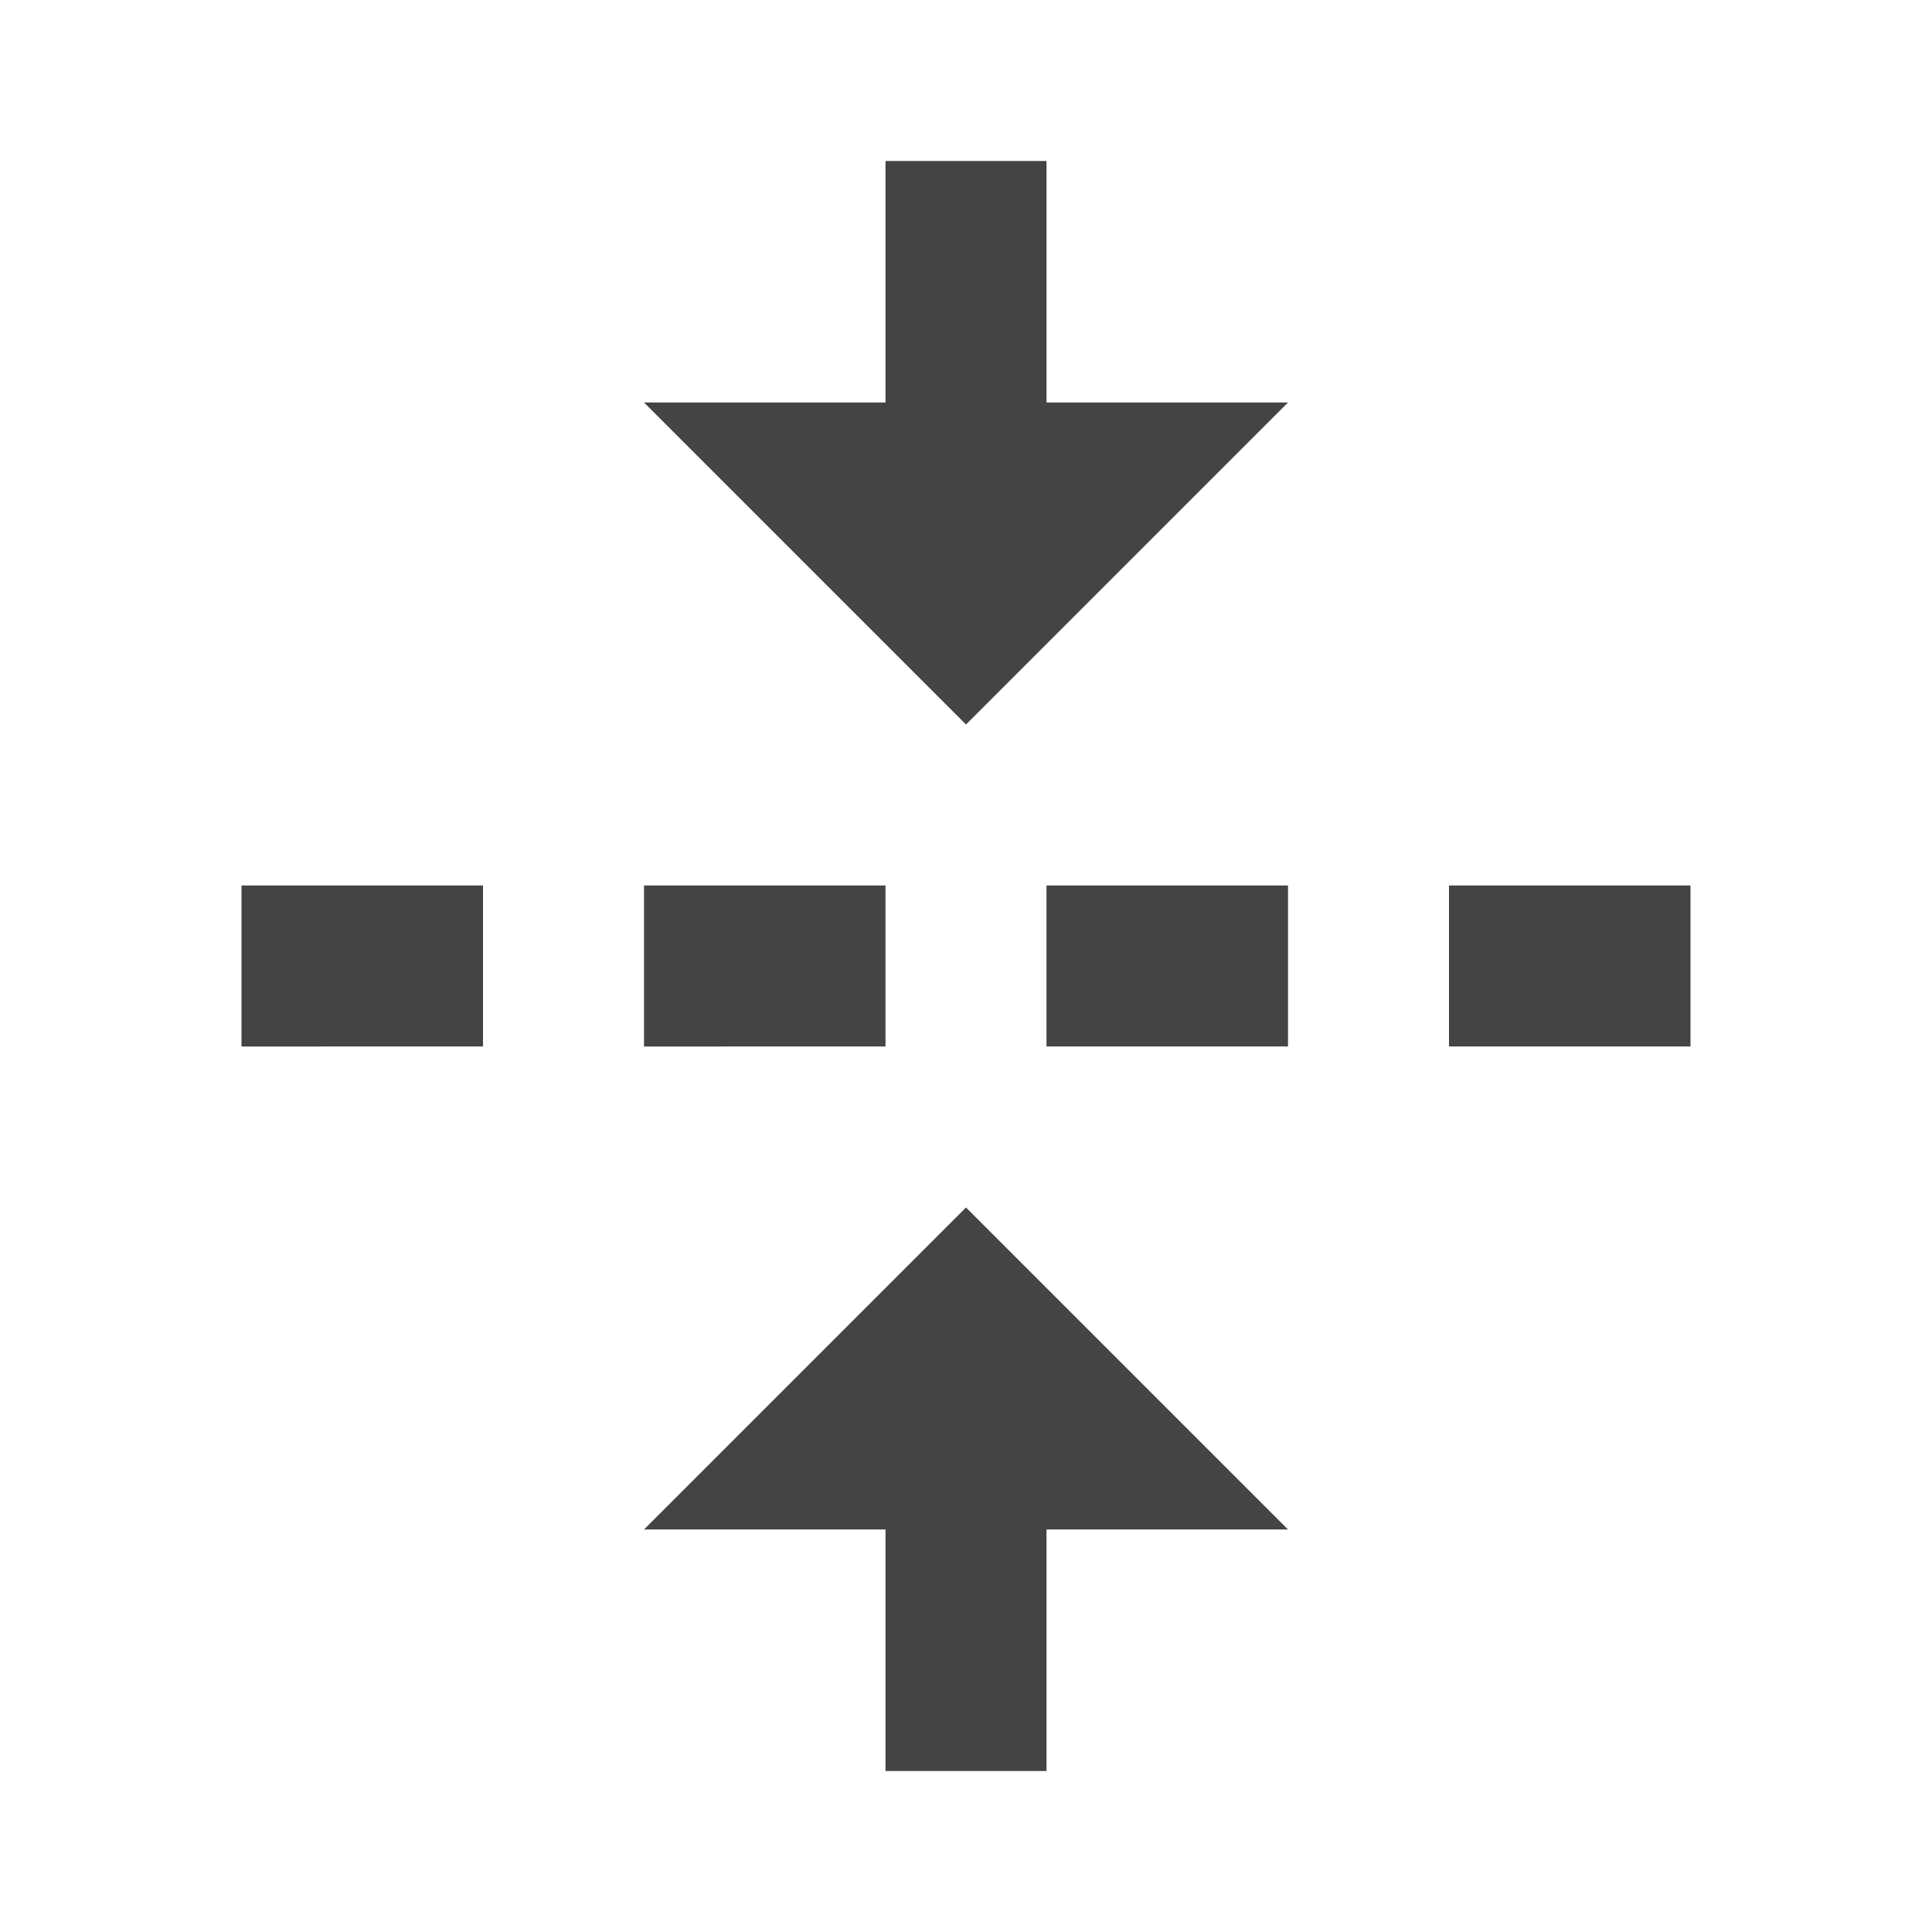 <svg width="20" height="20" fill="#444444" viewBox="0 0 24 24" xmlns="http://www.w3.org/2000/svg">
    <path d="M13 5V2h-2v3H8l4 4 4-4zm0 17v-3h3l-4-4-4 4h3v3zM3 11h3v2H3zm5 0h3v2H8zm5 0h3v2h-3zm5 0h3v2h-3z"/>
</svg>
